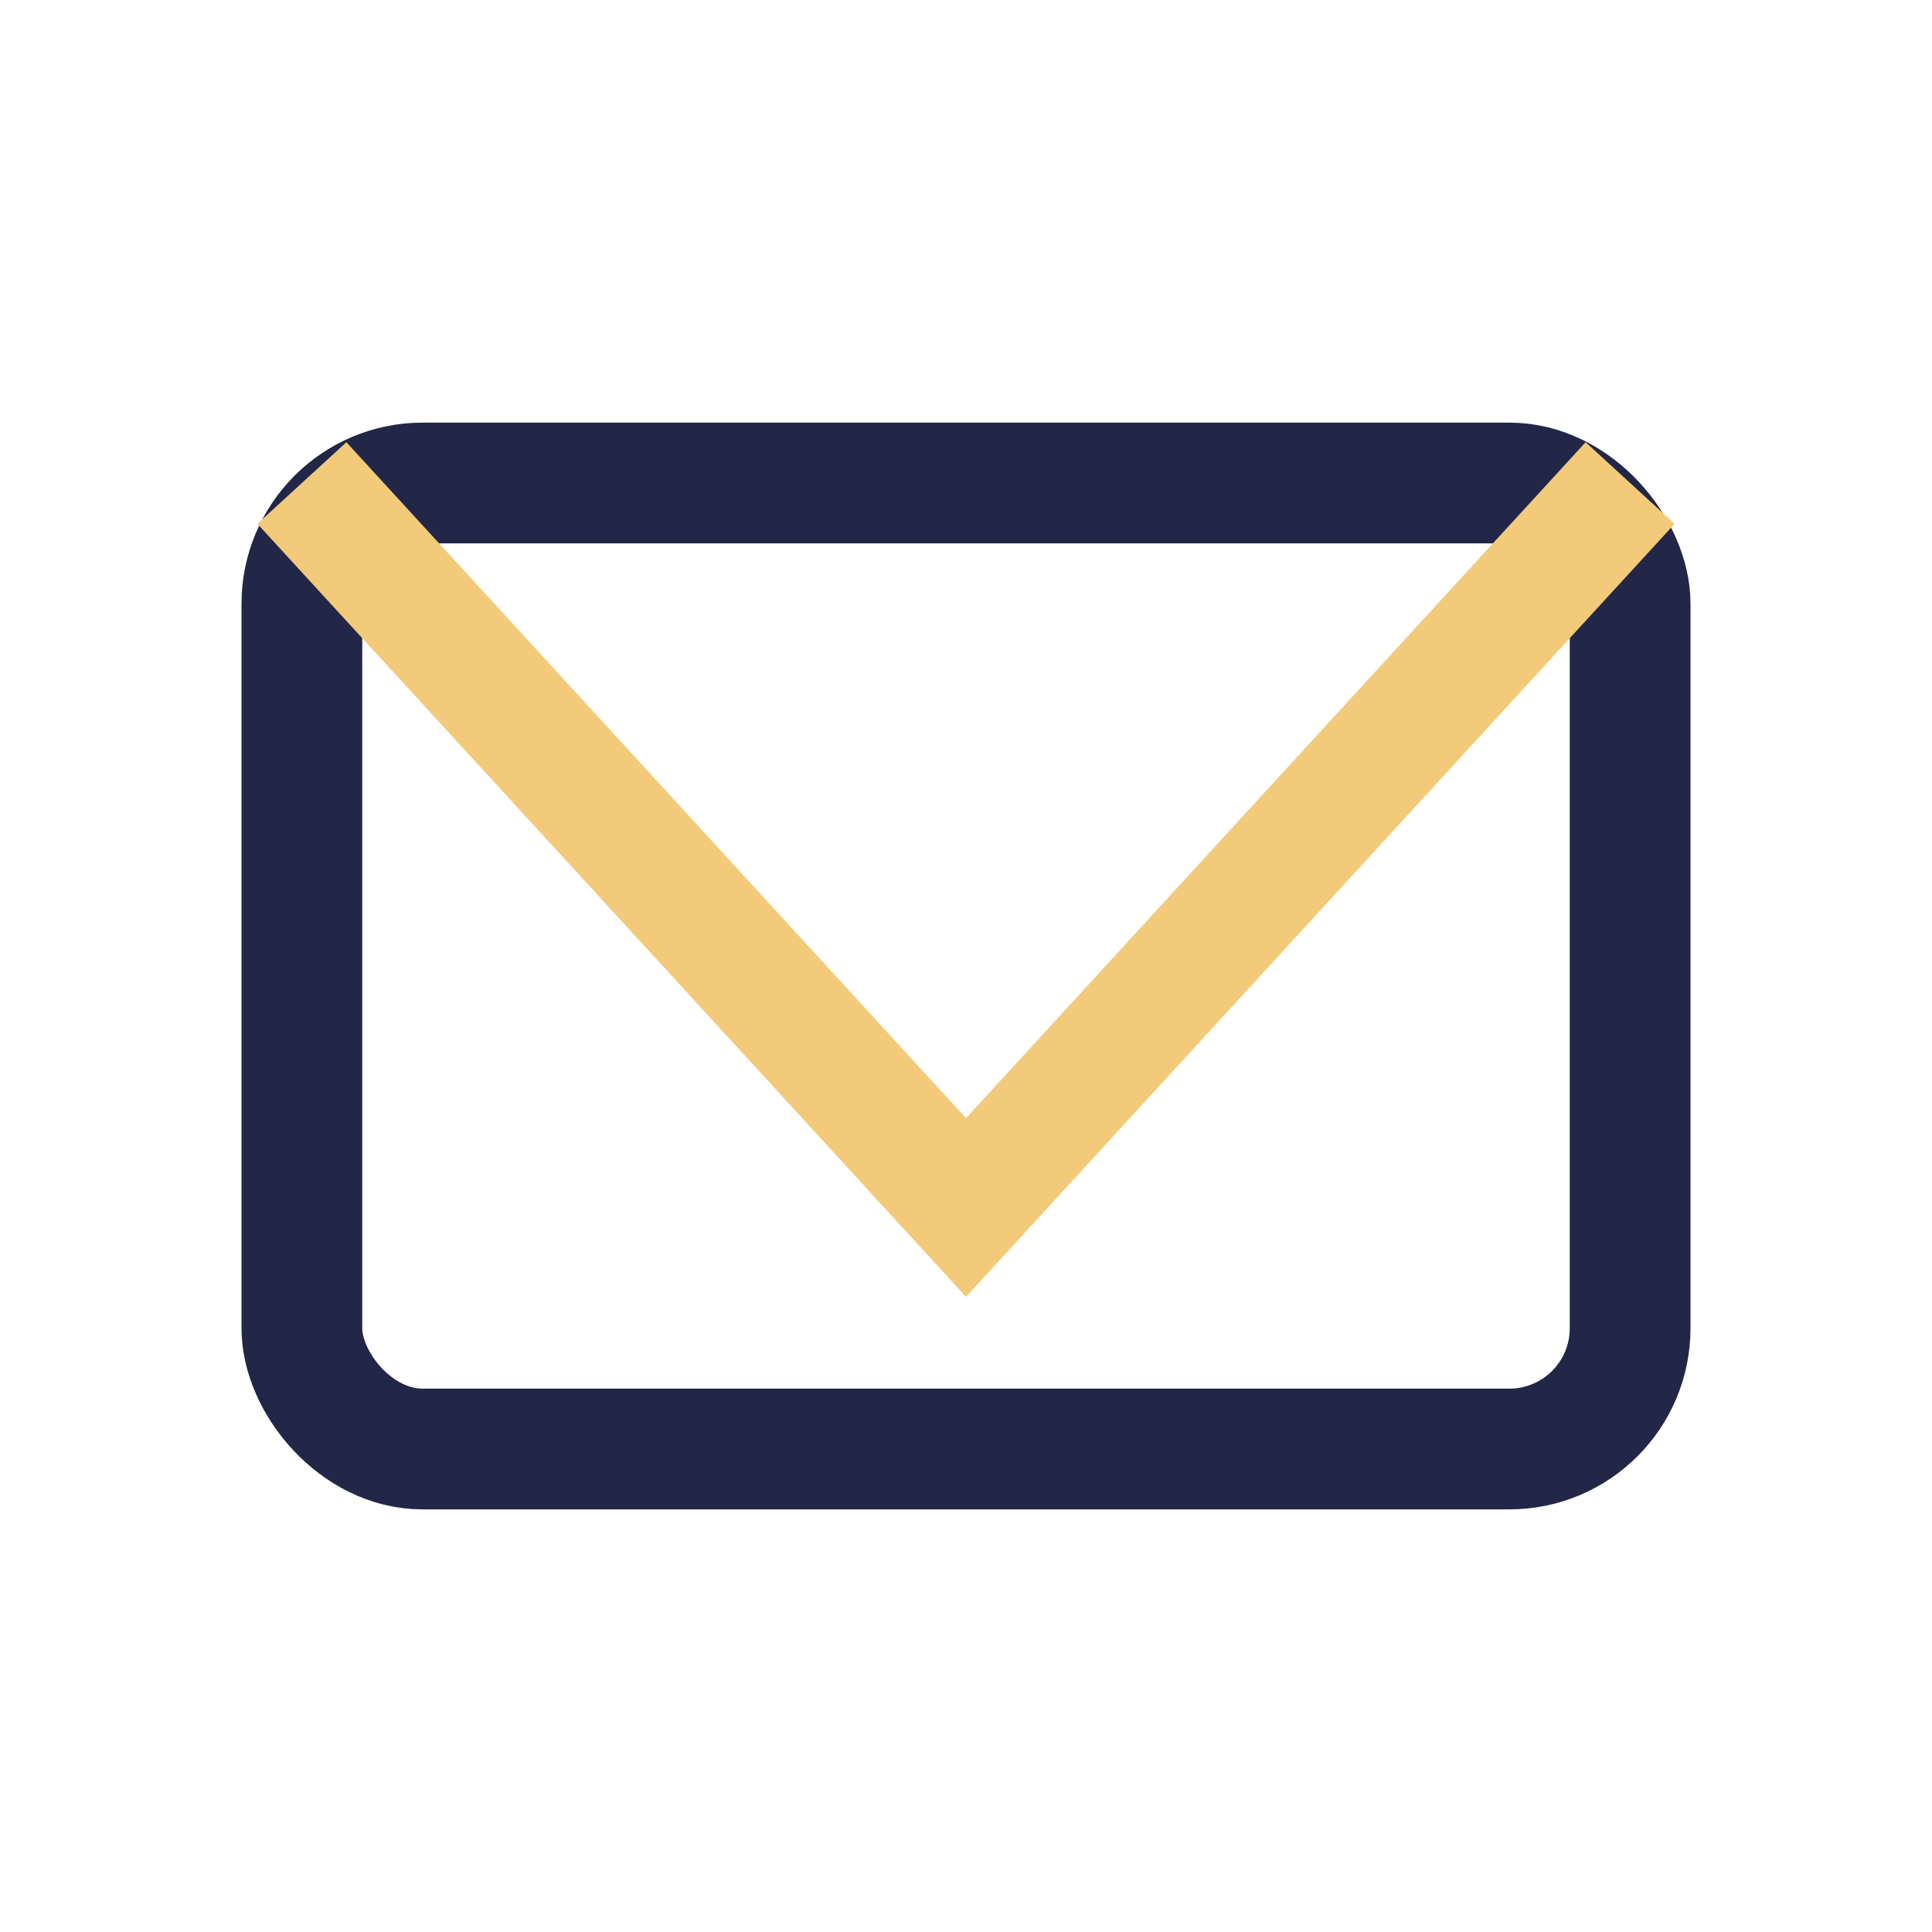 <?xml version="1.0" encoding="UTF-8"?>
<svg xmlns="http://www.w3.org/2000/svg" width="32" height="32" viewBox="0 0 32 32"><rect x="5" y="8" width="22" height="16" rx="2" fill="none" stroke="#222748" stroke-width="2"/><polyline points="5,8 16,20 27,8" fill="none" stroke="#F2CA7A" stroke-width="2"/></svg>
